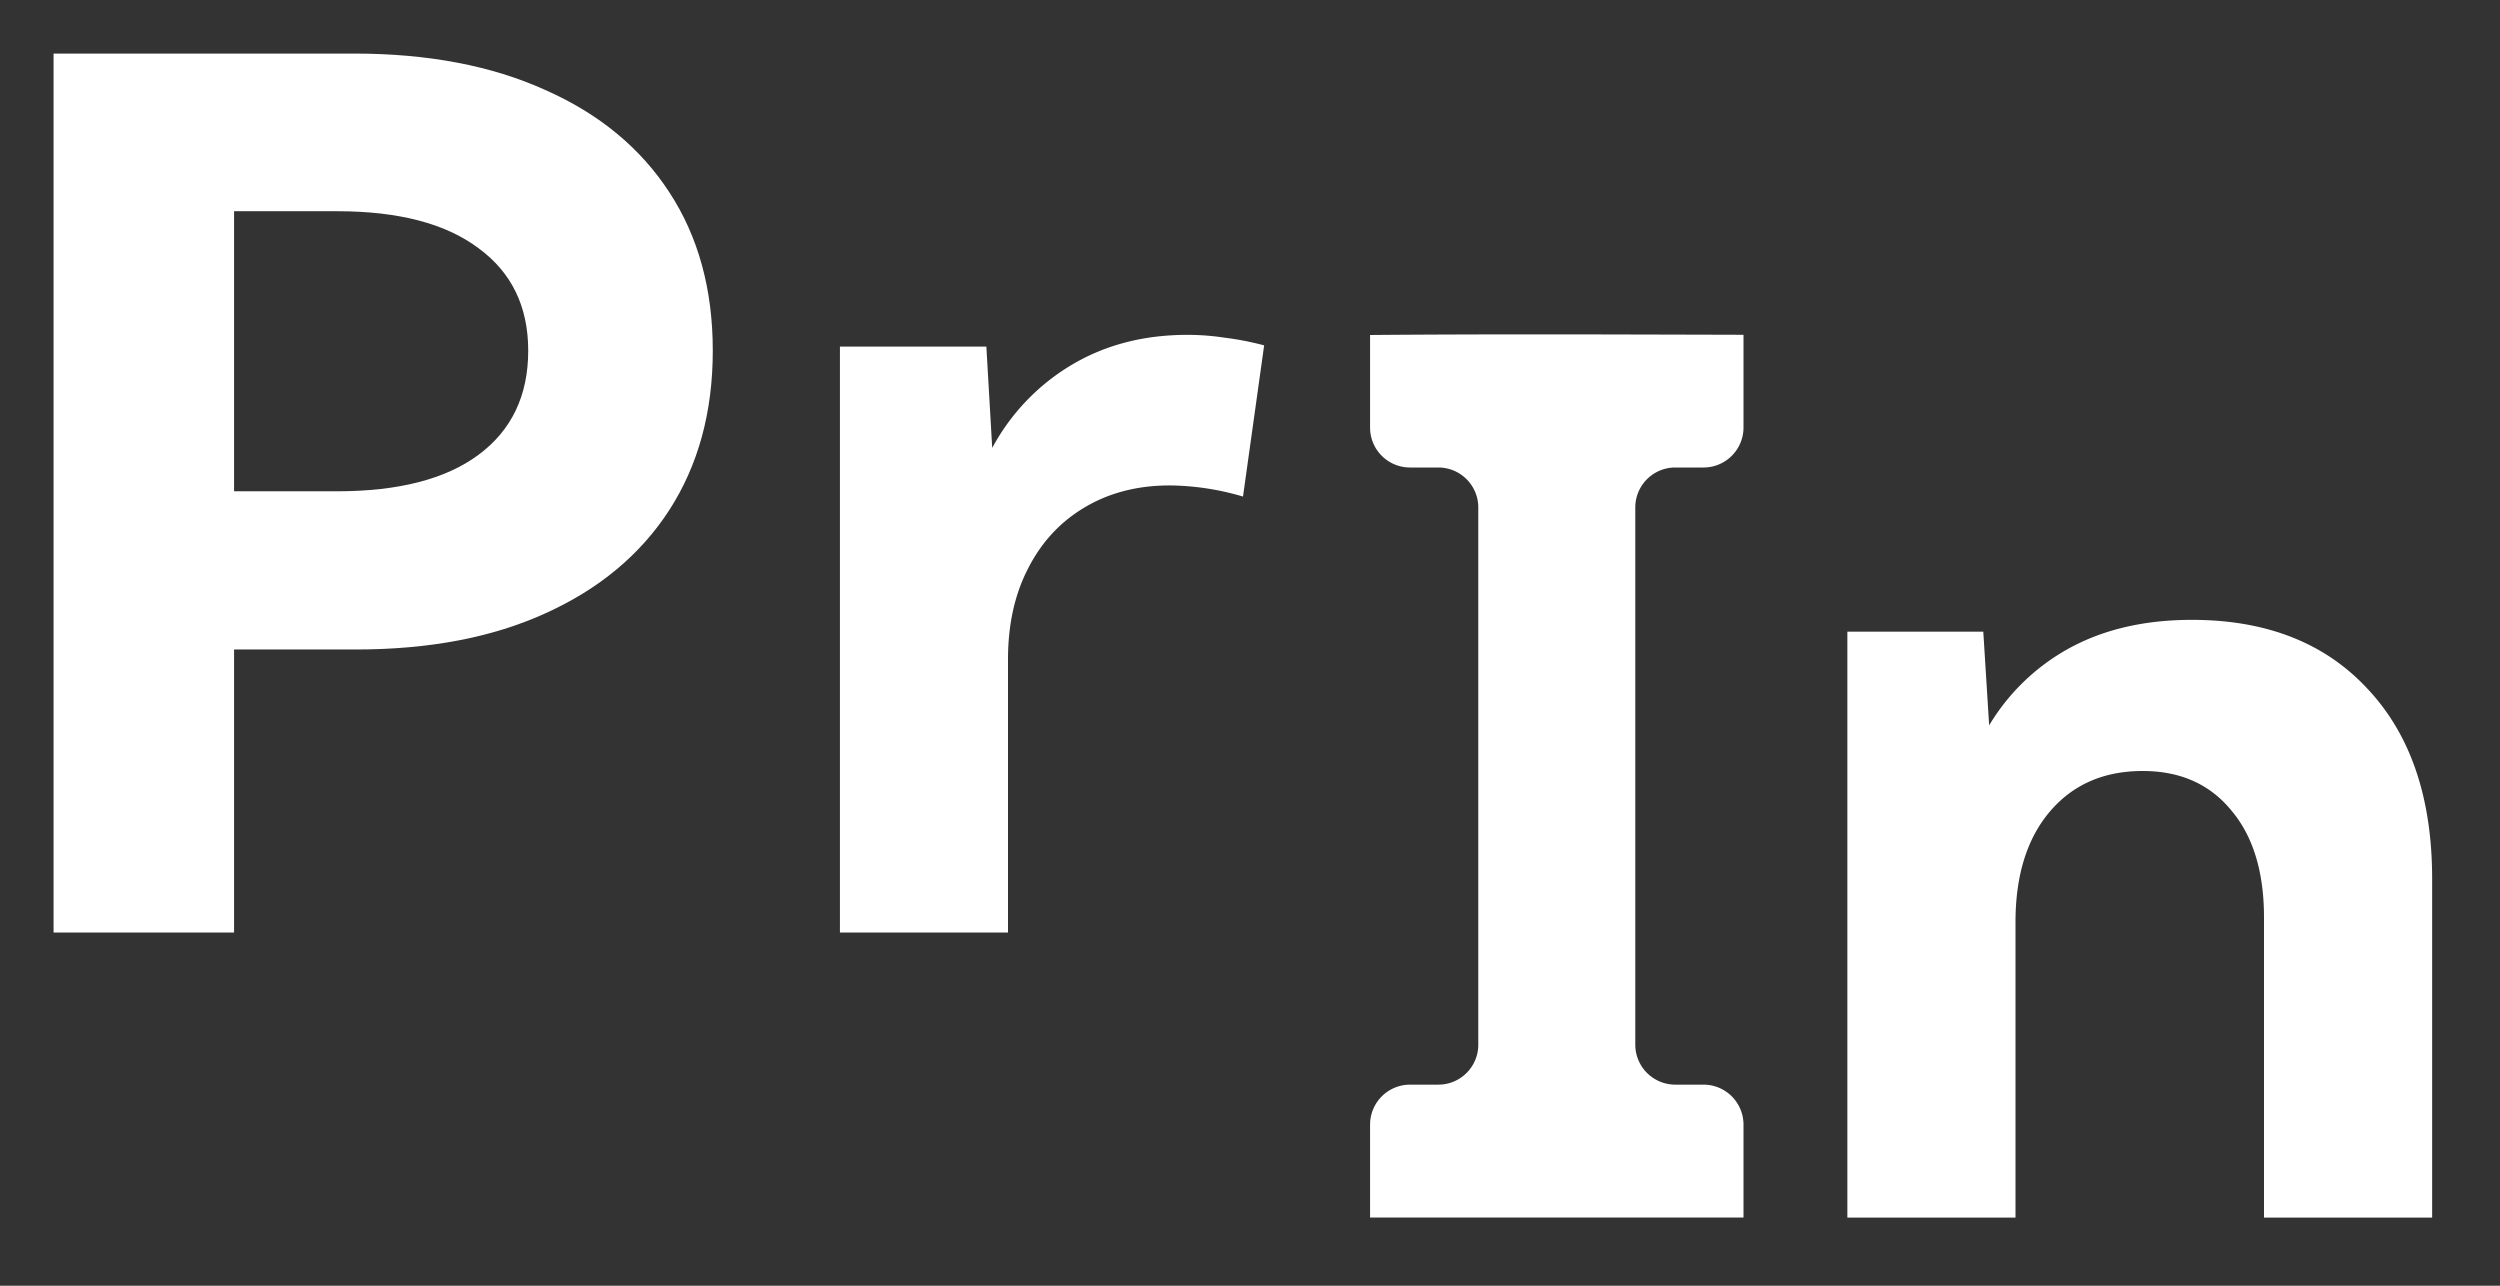 <?xml version="1.0" encoding="UTF-8"?> <svg xmlns="http://www.w3.org/2000/svg" width="35" height="18" viewBox="0 0 35 18" fill="none"><rect x="0" y="0" width="35" height="18" fill="#333333" stroke="none"/><path d="M22.894 7.105c0-.309.25-.56.56-.56h.395c.309 0 .56-.25.56-.56V4.687c-1.743-.004-3.485-.012-5.228.003v1.295c0 .31.25.56.56.56h.395c.31 0 .56.251.56.56v7.52c0 .31-.25.56-.56.56h-.395a.56.56 0 0 0-.56.56v1.3h5.228v-1.3a.56.56 0 0 0-.56-.56h-.395a.56.56 0 0 1-.56-.56v-7.52Z" fill="#fff"></path><path fill-rule="evenodd" clip-rule="evenodd" d="M.75 13.055V.75h4.208c1.034 0 1.925.17 2.674.509.755.333 1.335.812 1.74 1.435.404.618.607 1.356.607 2.215 0 .859-.203 1.602-.608 2.231-.404.624-.981 1.105-1.73 1.444-.744.34-1.63.509-2.658.509H3.277v3.962H.75Zm2.527-6.177H4.72c.859 0 1.518-.17 1.977-.509.465-.344.698-.831.698-1.46 0-.618-.233-1.096-.698-1.436-.46-.344-1.118-.516-1.977-.516H3.277v3.92Z" fill="#fff"></path><path d="M14.113 13.055h-2.354V4.852h2.05l.082 1.419a3.01 3.01 0 0 1 1.116-1.165c.47-.279 1.009-.418 1.616-.418.175 0 .35.013.525.04.18.022.364.058.55.107l-.296 2.117a3.71 3.71 0 0 0-1.025-.156c-.454 0-.853.104-1.198.311-.339.203-.601.487-.787.854-.186.36-.28.784-.28 1.271v3.823ZM31.695 17.046h2.355v-4.742c0-1.132-.301-2.018-.902-2.658-.597-.645-1.417-.968-2.462-.968-.645 0-1.205.126-1.681.378a2.973 2.973 0 0 0-1.157 1.099l-.082-1.312h-1.903v8.203h2.354V12.91c0-.65.159-1.165.476-1.542.323-.383.758-.574 1.304-.574.526 0 .938.183 1.24.55.305.36.459.86.459 1.5v4.2Z" fill="#fff"></path></svg> 